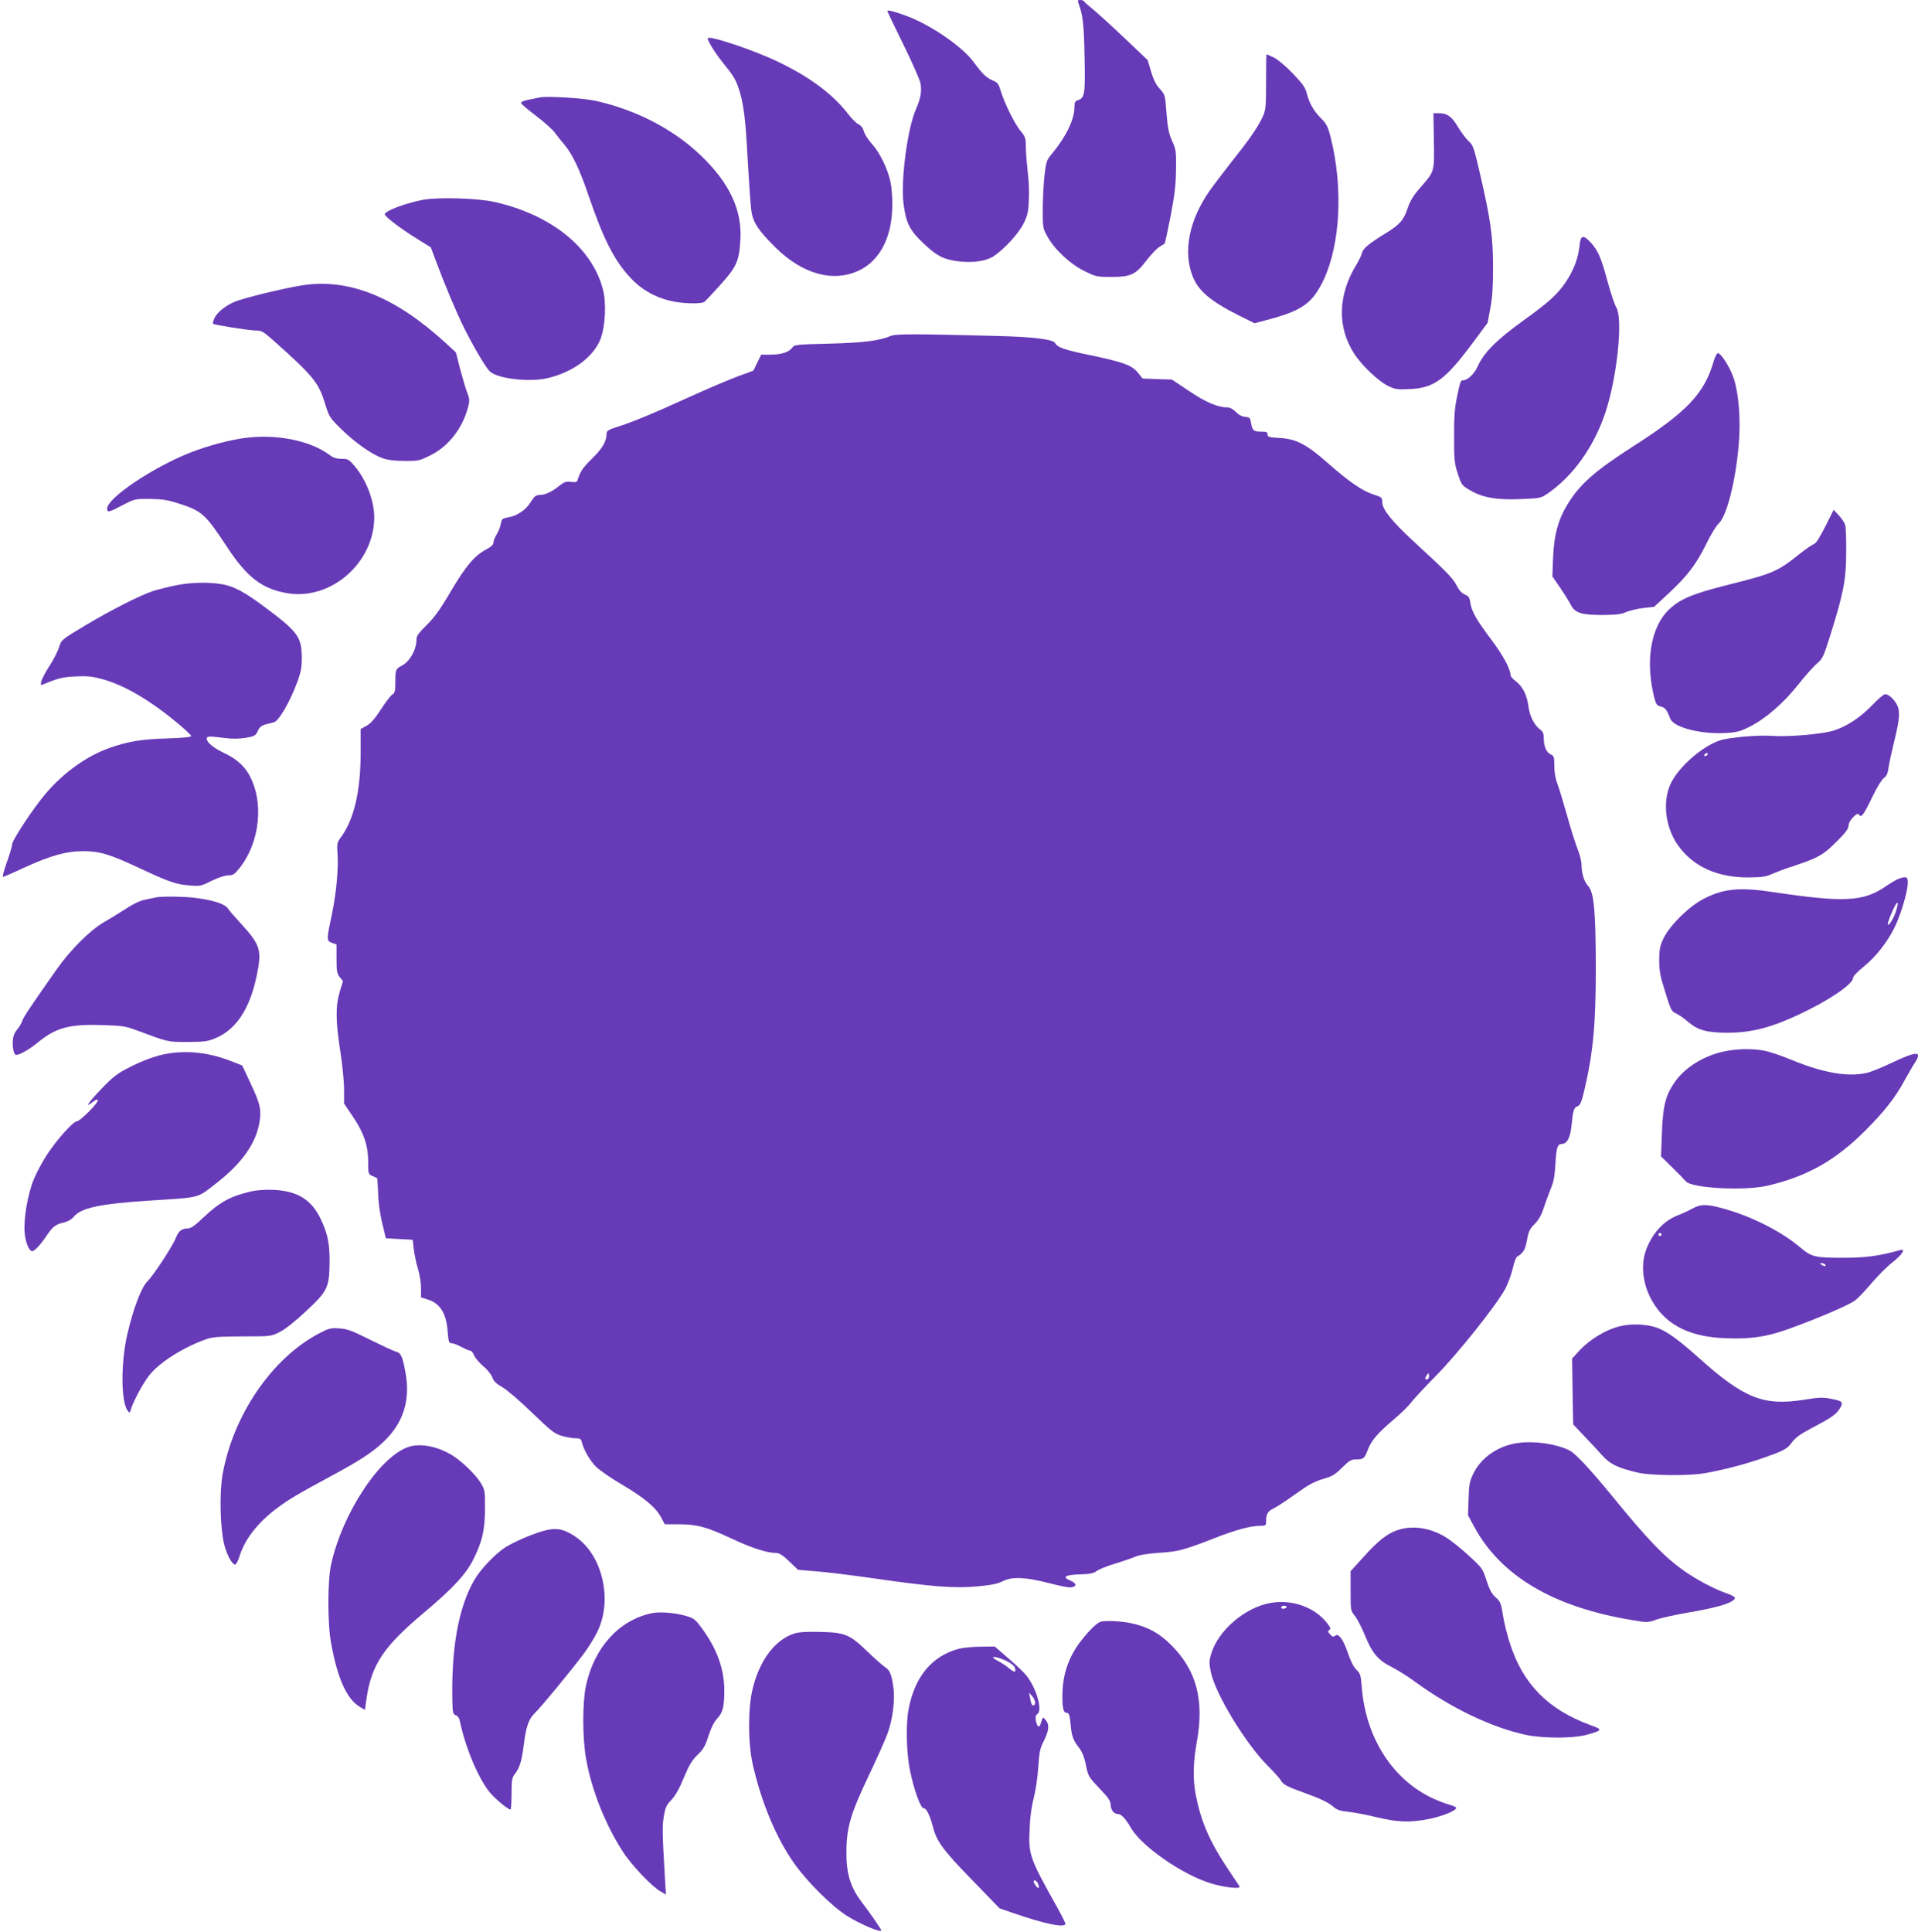 <?xml version="1.0" standalone="no"?>
<!DOCTYPE svg PUBLIC "-//W3C//DTD SVG 20010904//EN"
 "http://www.w3.org/TR/2001/REC-SVG-20010904/DTD/svg10.dtd">
<svg version="1.0" xmlns="http://www.w3.org/2000/svg"
 width="1271pt" height="1280pt" viewBox="0 0 1271 1280"
 preserveAspectRatio="xMidYMid meet">
<g transform="translate(0,1280) scale(0.1,-0.1)"
fill="#673ab7" stroke="none">
<path d="M7145 12783 c31 -82 38 -139 42 -361 5 -249 2 -271 -47 -287 -16 -5
-20 -15 -20 -46 0 -80 -56 -196 -150 -309 -35 -42 -38 -51 -49 -148 -6 -56
-11 -157 -11 -224 0 -117 1 -122 32 -177 48 -86 151 -182 244 -227 75 -37 82
-39 178 -39 130 0 161 15 234 110 29 38 67 78 85 89 18 11 34 21 35 22 2 1 20
83 39 181 27 141 35 205 36 308 2 122 0 134 -26 192 -22 49 -29 85 -37 183 -9
120 -9 122 -44 161 -25 27 -43 62 -58 115 l-23 76 -160 152 c-88 83 -183 169
-210 191 -28 22 -51 43 -53 48 -2 4 -13 7 -24 7 -15 0 -18 -4 -13 -17z"/>
<path d="M5880 12727 c0 -3 47 -101 104 -217 58 -117 109 -234 115 -259 11
-53 3 -101 -29 -174 -57 -129 -103 -479 -82 -631 16 -123 41 -173 128 -255 90
-86 132 -108 230 -122 97 -13 189 0 241 35 72 49 163 149 196 215 27 55 32 78
35 158 3 51 -1 136 -8 188 -6 53 -12 125 -12 161 0 59 -3 68 -35 106 -39 48
-104 178 -130 261 -15 51 -22 61 -53 73 -44 19 -71 45 -125 119 -72 101 -276
243 -436 305 -82 31 -139 47 -139 37z"/>
<path d="M4690 12546 c0 -19 50 -99 100 -161 71 -88 84 -109 105 -171 32 -94
46 -201 60 -478 9 -154 19 -306 25 -338 11 -74 48 -128 159 -238 182 -179 386
-234 558 -150 137 68 215 223 216 430 1 52 -5 122 -12 155 -19 87 -72 196
-122 250 -24 26 -49 64 -54 84 -7 23 -20 41 -37 48 -14 7 -45 38 -69 69 -99
129 -253 244 -460 343 -162 79 -469 181 -469 157z"/>
<path d="M8390 12258 c0 -173 -2 -186 -24 -235 -33 -70 -88 -149 -207 -298
-54 -69 -120 -156 -146 -193 -132 -191 -173 -395 -112 -557 37 -100 117 -169
308 -265 l105 -52 115 31 c203 56 271 107 342 256 111 236 130 611 48 940 -19
77 -28 94 -66 132 -49 50 -77 99 -94 166 -9 37 -28 63 -93 131 -47 49 -100 93
-125 105 -25 12 -46 21 -48 21 -2 0 -3 -82 -3 -182z"/>
<path d="M3575 12154 c-11 -2 -44 -9 -73 -15 -32 -6 -52 -15 -49 -22 2 -7 46
-44 97 -83 52 -39 108 -89 125 -111 16 -22 46 -60 67 -84 53 -64 100 -164 158
-334 99 -290 171 -432 279 -547 105 -112 244 -168 416 -168 33 0 65 4 71 8 6
4 54 55 107 114 108 120 124 155 133 293 14 200 -70 381 -262 565 -181 173
-424 300 -693 361 -82 19 -330 34 -376 23z"/>
<path d="M9502 11868 c3 -210 6 -201 -91 -312 -44 -50 -66 -86 -82 -133 -27
-82 -52 -110 -147 -169 -111 -68 -149 -100 -157 -131 -3 -16 -20 -49 -36 -76
-123 -200 -129 -414 -16 -589 49 -77 160 -183 223 -214 49 -24 62 -26 147 -22
161 7 236 63 420 311 l95 128 18 97 c14 73 18 141 18 277 -1 203 -15 303 -87
617 -40 171 -46 188 -74 212 -16 14 -47 55 -69 91 -42 72 -73 95 -129 95 l-36
0 3 -182z"/>
<path d="M2803 11476 c-119 -23 -253 -74 -253 -96 0 -15 105 -95 210 -160 l95
-59 29 -78 c64 -172 139 -350 191 -455 65 -130 146 -267 172 -290 54 -48 263
-72 384 -43 168 40 303 141 349 260 31 82 39 235 16 325 -70 276 -339 495
-715 581 -113 26 -375 34 -478 15z"/>
<path d="M10467 11170 c-9 -84 -40 -164 -93 -242 -53 -78 -112 -132 -274 -248
-187 -135 -267 -216 -310 -312 -19 -44 -66 -88 -94 -88 -17 0 -19 -5 -43 -120
-13 -64 -18 -128 -17 -255 0 -154 2 -177 25 -245 23 -71 27 -77 78 -107 83
-50 179 -67 337 -60 129 5 134 6 180 37 169 117 306 308 382 535 78 235 118
619 73 697 -11 18 -36 92 -56 165 -44 164 -64 210 -110 262 -54 59 -71 55 -78
-19z"/>
<path d="M2000 10909 c-129 -21 -392 -85 -448 -110 -61 -26 -117 -73 -132
-109 -7 -17 -11 -32 -9 -35 8 -8 242 -45 284 -45 38 0 50 -7 111 -61 272 -242
306 -284 349 -427 26 -84 29 -89 108 -167 93 -90 198 -164 272 -191 34 -12 80
-18 146 -18 90 -1 99 1 171 37 120 59 213 179 250 320 11 42 10 54 -6 95 -10
26 -31 97 -47 157 l-28 110 -63 58 c-338 311 -647 435 -958 386z"/>
<path d="M5905 10575 c-76 -33 -183 -46 -410 -52 -214 -5 -231 -7 -244 -25
-21 -31 -74 -48 -144 -48 l-63 0 -26 -53 -26 -53 -103 -38 c-57 -21 -203 -83
-324 -138 -238 -109 -384 -169 -482 -199 -45 -14 -63 -25 -63 -37 0 -56 -25
-100 -94 -168 -65 -64 -81 -88 -99 -146 -5 -13 -14 -15 -44 -11 -32 4 -44 0
-78 -27 -48 -39 -94 -60 -132 -60 -22 -1 -34 -10 -55 -45 -32 -53 -90 -93
-149 -103 -40 -7 -44 -10 -50 -42 -3 -19 -15 -51 -27 -70 -12 -19 -22 -44 -22
-55 0 -14 -15 -28 -47 -45 -78 -41 -136 -110 -235 -277 -70 -120 -109 -174
-160 -224 -54 -53 -68 -73 -68 -96 0 -67 -44 -146 -96 -173 -41 -21 -44 -27
-44 -107 0 -62 -3 -75 -20 -85 -11 -7 -46 -52 -76 -99 -39 -61 -68 -93 -95
-108 l-39 -22 0 -152 c0 -265 -45 -452 -136 -572 -20 -27 -22 -38 -17 -110 6
-96 -9 -254 -37 -390 -37 -174 -37 -178 -1 -192 l31 -11 0 -95 c0 -81 3 -98
21 -121 l22 -27 -22 -72 c-28 -95 -27 -191 4 -392 14 -88 25 -202 25 -253 l0
-94 60 -89 c73 -109 100 -191 100 -300 0 -77 1 -80 28 -91 15 -7 29 -13 31
-15 2 -1 5 -47 7 -100 1 -60 12 -137 27 -198 l24 -100 89 -5 89 -5 7 -61 c4
-34 16 -92 27 -129 12 -37 21 -95 21 -129 l0 -63 40 -12 c86 -26 128 -91 137
-218 5 -63 8 -73 25 -73 10 0 40 -11 66 -25 26 -14 52 -25 59 -25 7 0 19 -15
26 -33 8 -17 35 -49 60 -70 26 -21 51 -53 59 -72 9 -27 26 -43 66 -66 30 -17
118 -92 197 -169 128 -123 149 -140 198 -154 30 -9 71 -16 91 -16 31 0 37 -4
42 -27 13 -52 55 -124 96 -164 23 -22 100 -75 171 -117 148 -87 223 -151 258
-216 l24 -46 94 0 c121 0 186 -18 352 -96 130 -61 232 -94 292 -94 21 0 45
-15 87 -56 l59 -56 113 -9 c62 -4 239 -26 393 -48 381 -55 534 -67 686 -52 89
8 131 17 162 33 60 32 150 29 305 -11 67 -18 134 -31 149 -29 40 5 39 26 -2
44 -59 24 -39 39 60 42 69 2 93 7 113 23 14 10 64 31 111 45 47 14 109 35 136
46 35 15 84 23 165 29 129 8 165 18 365 96 143 56 241 83 308 83 34 0 37 2 37
28 0 49 11 69 48 86 20 10 80 48 132 86 111 79 136 92 213 115 45 13 69 28
111 71 47 46 60 54 93 54 49 0 55 6 77 63 23 62 67 113 174 203 48 41 98 90
112 110 14 19 86 97 160 172 151 152 408 476 466 584 19 38 41 98 49 135 9 42
21 72 31 78 39 23 52 46 63 109 10 56 18 73 50 105 27 27 45 59 61 107 12 38
34 96 47 129 19 44 26 85 30 160 6 110 14 135 43 135 34 0 57 44 64 122 10
101 15 118 40 128 17 6 26 26 44 101 60 256 77 439 77 819 -1 379 -12 499 -52
541 -26 29 -42 81 -43 142 0 20 -11 65 -25 100 -14 34 -46 134 -70 222 -25 88
-54 184 -65 213 -13 33 -20 76 -20 117 0 60 -2 66 -25 77 -28 12 -45 54 -45
109 0 26 -6 42 -20 52 -41 28 -73 90 -81 154 -10 77 -38 134 -84 169 -19 14
-35 32 -35 40 0 40 -50 133 -130 239 -99 132 -129 186 -137 244 -4 31 -11 41
-37 52 -20 9 -38 29 -53 59 -21 45 -70 95 -291 298 -138 128 -202 207 -202
254 0 31 -3 34 -57 51 -75 24 -162 84 -302 207 -143 126 -211 162 -322 168
-69 4 -79 7 -79 23 0 16 -8 19 -44 19 -49 0 -57 7 -66 60 -5 31 -9 35 -39 38
-22 2 -44 14 -62 33 -15 16 -37 29 -51 29 -67 0 -146 33 -257 108 l-115 77
-97 3 -97 4 -31 38 c-40 50 -98 71 -314 116 -173 36 -219 51 -235 81 -14 25
-148 41 -387 47 -533 14 -669 14 -700 1z m3565 -6895 c0 -11 -7 -20 -15 -20
-13 0 -14 4 -5 20 6 11 13 20 15 20 3 0 5 -9 5 -20z"/>
<path d="M11355 10403 c-61 -211 -178 -334 -535 -562 -253 -162 -354 -252
-435 -387 -60 -99 -87 -200 -93 -346 l-5 -127 50 -73 c28 -40 60 -92 72 -115
28 -55 69 -68 216 -68 84 1 120 5 150 19 22 10 73 22 113 27 l73 8 95 88 c124
115 184 193 250 327 29 61 67 122 83 137 53 48 112 278 133 522 14 163 1 332
-32 437 -23 71 -85 170 -106 170 -7 0 -20 -25 -29 -57z"/>
<path d="M1630 9899 c-106 -13 -252 -52 -372 -99 -249 -99 -548 -301 -548
-370 0 -28 10 -26 103 23 81 42 83 42 182 41 79 -1 118 -7 185 -29 159 -50
180 -70 325 -290 133 -202 233 -278 401 -306 289 -47 574 203 574 504 0 110
-54 250 -131 340 -37 43 -44 47 -86 47 -33 0 -55 7 -77 24 -125 95 -347 141
-556 115z"/>
<path d="M12096 9312 c-37 -73 -62 -113 -76 -117 -11 -4 -54 -33 -94 -65 -148
-118 -176 -130 -471 -204 -239 -60 -319 -94 -393 -163 -123 -116 -161 -342
-99 -588 11 -42 17 -50 43 -57 29 -7 38 -18 63 -81 23 -57 201 -103 364 -94
76 4 98 10 160 41 106 53 224 155 321 277 46 58 102 122 125 141 39 33 45 45
91 193 86 273 104 367 104 545 1 85 -2 167 -7 182 -4 15 -23 43 -42 63 l-34
37 -55 -110z"/>
<path d="M1158 8920 c-48 -10 -111 -26 -140 -35 -85 -27 -280 -126 -453 -229
-158 -95 -159 -96 -173 -143 -8 -26 -35 -81 -62 -122 -27 -42 -52 -89 -56
-105 -6 -26 -5 -28 12 -21 100 42 127 48 214 53 78 4 110 0 175 -17 151 -41
325 -144 514 -303 41 -35 76 -68 78 -74 3 -8 -47 -13 -159 -17 -171 -5 -259
-20 -380 -62 -151 -53 -303 -161 -424 -302 -83 -97 -224 -311 -224 -339 0 -12
-16 -65 -35 -118 -19 -53 -30 -96 -25 -96 5 0 68 27 138 60 175 80 280 110
392 110 112 0 178 -20 380 -115 191 -89 236 -105 327 -112 68 -6 76 -4 146 31
43 21 88 36 110 36 30 0 41 7 70 43 142 174 169 450 64 630 -35 58 -85 101
-161 137 -70 33 -116 71 -116 95 0 18 15 18 119 5 52 -7 95 -6 139 1 58 10 65
14 80 45 12 27 25 37 56 45 23 5 46 12 53 14 33 11 106 138 153 266 24 65 30
96 30 162 -1 135 -26 170 -234 326 -146 109 -216 147 -296 160 -95 16 -213 12
-312 -9z"/>
<path d="M12410 8131 c-79 -83 -171 -144 -259 -172 -78 -24 -304 -43 -407 -35
-91 7 -285 -10 -347 -30 -117 -39 -270 -173 -324 -283 -59 -120 -38 -298 51
-418 101 -138 259 -208 466 -207 87 1 113 5 155 24 28 12 82 33 120 45 189 62
217 78 318 181 49 49 67 75 67 94 0 16 12 37 30 55 26 25 33 27 41 15 13 -21
30 2 90 127 28 58 60 110 73 118 17 11 25 29 30 63 3 26 18 94 32 152 37 151
44 202 34 246 -10 42 -58 94 -88 94 -9 0 -46 -31 -82 -69z m-1095 -331 c-3 -5
-11 -10 -16 -10 -6 0 -7 5 -4 10 3 6 11 10 16 10 6 0 7 -4 4 -10z"/>
<path d="M12589 6980 c-15 -4 -57 -28 -94 -54 -148 -101 -276 -107 -745 -37
-223 34 -330 23 -463 -46 -94 -49 -220 -173 -262 -258 -25 -52 -29 -72 -30
-145 0 -71 6 -106 40 -213 36 -118 42 -129 70 -141 16 -7 54 -33 83 -58 63
-54 124 -71 262 -71 159 1 288 34 478 124 195 92 352 199 352 240 0 11 29 41
69 73 80 64 158 163 206 261 39 80 84 227 87 288 3 45 -6 52 -53 37z m-24
-216 c-15 -49 -54 -111 -55 -86 0 7 10 37 22 65 37 90 58 103 33 21z"/>
<path d="M1035 6854 c-11 -2 -43 -9 -72 -15 -33 -6 -80 -28 -125 -58 -40 -26
-107 -67 -148 -91 -94 -54 -225 -185 -318 -318 -175 -249 -215 -309 -225 -337
-5 -16 -20 -41 -32 -55 -27 -30 -36 -71 -28 -128 4 -27 11 -42 20 -42 24 0 87
36 144 83 121 98 208 122 427 115 130 -4 156 -8 222 -33 219 -81 207 -79 340
-79 106 0 134 3 181 22 141 56 234 194 280 417 36 171 25 204 -109 350 -37 40
-74 83 -83 97 -20 28 -92 52 -202 67 -75 11 -230 13 -272 5z"/>
<path d="M11425 5833 c-137 -29 -261 -107 -329 -206 -59 -85 -77 -158 -83
-335 l-6 -154 74 -73 c41 -40 81 -81 90 -92 37 -46 384 -65 539 -30 264 61
452 167 651 366 128 129 198 217 261 334 24 43 53 94 66 113 53 82 17 82 -158
-1 -63 -30 -135 -59 -160 -64 -124 -28 -284 -1 -490 83 -62 26 -141 53 -174
61 -77 18 -191 18 -281 -2z"/>
<path d="M1112 5819 c-77 -13 -166 -45 -264 -96 -72 -37 -103 -61 -178 -140
-88 -91 -112 -130 -53 -83 18 14 29 17 31 10 6 -16 -118 -140 -139 -140 -23 0
-128 -116 -195 -217 -31 -46 -71 -121 -90 -167 -40 -97 -68 -260 -61 -351 5
-65 29 -125 50 -125 16 0 54 40 94 100 42 62 61 77 113 89 30 7 53 20 70 40
48 58 175 85 503 106 344 22 309 13 443 117 172 134 264 268 285 412 11 79 2
114 -63 253 l-53 113 -79 31 c-140 54 -280 70 -414 48z"/>
<path d="M1665 4906 c-138 -32 -209 -71 -317 -173 -55 -53 -84 -73 -103 -73
-41 0 -61 -16 -79 -61 -23 -58 -147 -247 -189 -289 -41 -41 -93 -178 -133
-350 -44 -187 -43 -449 2 -507 13 -17 14 -17 20 5 14 51 83 180 123 229 67 85
222 184 376 239 41 15 83 18 240 19 188 0 191 0 247 28 36 18 100 68 175 138
145 135 155 158 157 324 1 123 -12 188 -57 284 -62 132 -155 190 -317 197 -51
2 -109 -2 -145 -10z"/>
<path d="M11215 4792 c-27 -15 -71 -35 -97 -45 -92 -35 -168 -118 -209 -226
-41 -109 -21 -249 52 -362 92 -144 243 -217 469 -226 170 -7 276 8 427 63 191
69 399 158 437 188 20 15 67 65 106 111 39 47 102 110 140 140 70 56 92 94 48
81 -125 -36 -223 -50 -358 -50 -202 -1 -224 4 -301 69 -120 102 -308 198 -487
251 -129 37 -167 38 -227 6z m-205 -172 c0 -5 -4 -10 -10 -10 -5 0 -10 5 -10
10 0 6 5 10 10 10 6 0 10 -4 10 -10z m1085 -200 c8 -13 -5 -13 -25 0 -13 8
-13 10 2 10 9 0 20 -4 23 -10z"/>
<path d="M10769 4019 c-105 -15 -229 -86 -313 -179 l-38 -42 3 -218 4 -218 70
-74 c39 -40 93 -99 120 -129 54 -61 106 -86 240 -117 88 -20 339 -22 445 -3
109 19 251 55 365 94 156 54 177 65 210 110 23 31 55 55 126 92 137 72 165 92
190 131 27 44 20 51 -60 66 -51 10 -81 9 -177 -7 -268 -42 -397 9 -697 278
-139 125 -216 179 -284 202 -54 18 -139 24 -204 14z"/>
<path d="M2117 3966 c-315 -164 -575 -546 -643 -942 -20 -119 -15 -343 10
-451 17 -70 49 -133 72 -140 7 -2 20 20 30 52 36 117 122 227 254 325 77 57
129 88 351 208 193 104 273 156 348 226 133 125 182 277 148 461 -20 110 -30
131 -64 139 -15 4 -92 40 -171 79 -121 61 -152 72 -205 75 -56 4 -69 0 -130
-32z"/>
<path d="M10062 3239 c-133 -17 -249 -97 -301 -208 -22 -47 -27 -72 -29 -163
l-4 -108 41 -76 c177 -327 525 -533 1048 -619 100 -17 103 -17 164 5 35 12
130 32 211 46 155 26 260 54 292 79 24 18 17 26 -49 50 -82 29 -195 90 -273
145 -133 93 -244 209 -477 495 -146 178 -244 284 -284 304 -84 43 -230 65
-339 50z"/>
<path d="M2718 3216 c-191 -52 -448 -436 -524 -783 -24 -108 -24 -392 0 -520
43 -238 105 -374 194 -425 l30 -18 11 77 c33 223 114 344 380 567 195 164 281
257 331 360 57 116 73 189 74 331 0 113 -1 124 -26 165 -30 53 -124 145 -188
185 -92 58 -204 82 -282 61z"/>
<path d="M9269 2664 c-71 -21 -135 -71 -231 -178 l-88 -97 0 -130 c0 -129 0
-131 29 -167 16 -20 46 -79 67 -130 47 -116 87 -163 173 -206 36 -18 107 -62
156 -98 241 -176 510 -305 740 -354 111 -23 309 -23 395 0 112 31 114 35 28
66 -279 102 -446 271 -532 540 -19 58 -40 143 -47 190 -12 77 -16 88 -47 115
-26 23 -41 50 -61 112 -26 80 -28 83 -121 168 -52 48 -120 102 -151 120 -99
61 -215 79 -310 49z"/>
<path d="M3515 2627 c-60 -23 -136 -60 -167 -80 -71 -47 -166 -148 -206 -218
-106 -186 -153 -456 -144 -816 2 -62 5 -73 22 -78 11 -3 23 -18 26 -33 37
-179 120 -377 196 -474 35 -44 122 -117 141 -118 4 0 7 47 7 104 0 89 3 107
20 129 33 42 47 86 60 187 15 128 33 180 76 221 39 37 238 279 323 392 29 40
69 102 87 140 107 210 38 513 -143 635 -97 65 -149 66 -298 9z"/>
<path d="M8421 2179 c-170 -29 -349 -182 -395 -338 -14 -47 -14 -62 -2 -121
30 -144 232 -476 378 -621 42 -42 81 -86 87 -98 14 -26 48 -43 159 -82 105
-38 159 -64 192 -94 19 -17 43 -25 94 -30 38 -4 123 -20 188 -36 141 -34 225
-37 355 -10 86 18 173 54 173 72 0 5 -19 13 -42 20 -24 6 -71 24 -105 39 -272
123 -453 404 -479 742 -6 78 -10 90 -35 114 -18 17 -38 56 -55 106 -31 93 -64
139 -86 120 -12 -10 -19 -8 -34 9 -15 16 -16 22 -5 29 11 6 8 15 -13 43 -82
107 -231 161 -375 136z m104 -29 c-3 -5 -13 -10 -21 -10 -8 0 -14 5 -14 10 0
6 9 10 21 10 11 0 17 -4 14 -10z"/>
<path d="M4315 2110 c-215 -47 -378 -228 -432 -480 -24 -114 -24 -346 1 -485
37 -208 128 -436 244 -615 57 -89 193 -232 251 -264 l34 -19 -7 114 c-18 307
-18 337 -7 404 10 60 18 76 51 110 26 28 52 73 81 145 35 83 53 115 91 152 40
38 52 60 73 126 17 52 36 92 57 114 38 40 47 78 48 183 0 145 -48 279 -149
416 -45 61 -53 67 -109 83 -75 21 -174 28 -227 16z"/>
<path d="M7290 2053 c-23 -8 -78 -62 -127 -126 -83 -107 -123 -227 -123 -366
0 -83 8 -111 30 -111 14 0 18 -13 24 -69 7 -84 17 -112 56 -161 20 -26 35 -61
45 -111 17 -82 16 -80 102 -171 49 -51 63 -73 63 -96 0 -34 22 -62 49 -62 22
0 50 -31 85 -91 70 -122 340 -310 529 -368 91 -28 203 -40 191 -20 -5 8 -42
63 -82 123 -117 176 -174 308 -208 483 -20 104 -18 214 7 351 50 276 -2 473
-167 639 -81 82 -158 124 -270 148 -68 14 -175 19 -204 8z"/>
<path d="M5263 1976 c-127 -41 -229 -176 -275 -364 -32 -129 -32 -358 0 -502
58 -256 156 -490 279 -663 85 -118 242 -275 343 -340 82 -53 230 -116 230 -98
0 8 -68 106 -135 195 -71 95 -98 187 -96 331 1 157 29 250 147 498 53 111 109
236 124 277 36 96 52 226 40 312 -13 87 -23 111 -57 133 -15 10 -67 56 -115
102 -118 114 -148 126 -313 130 -90 2 -143 -1 -172 -11z"/>
<path d="M6353 1875 c-180 -49 -293 -187 -333 -406 -18 -98 -13 -286 10 -399
27 -132 72 -256 92 -252 16 2 40 -46 59 -118 24 -99 68 -159 259 -355 l184
-190 96 -33 c206 -71 340 -98 340 -69 0 6 -25 57 -56 112 -183 327 -189 345
-181 519 3 78 13 149 27 201 12 46 25 132 30 200 6 100 12 130 33 171 38 74
43 115 18 144 -21 27 -19 28 -36 -25 -8 -26 -23 -16 -30 21 -5 28 -2 39 11 48
33 25 -7 167 -72 251 -15 20 -69 72 -120 115 l-92 80 -93 -1 c-52 0 -118 -7
-146 -14z m314 -79 c31 -15 54 -33 58 -46 11 -33 -1 -35 -36 -6 -17 15 -49 36
-70 47 -73 37 -31 41 48 5z m193 -277 c0 -19 -15 -26 -23 -11 -3 4 -8 23 -11
42 l-7 35 21 -24 c11 -13 20 -32 20 -42z m19 -1201 c5 -13 7 -25 4 -28 -5 -6
-33 30 -33 42 0 17 21 7 29 -14z"/>
</g>
</svg>
